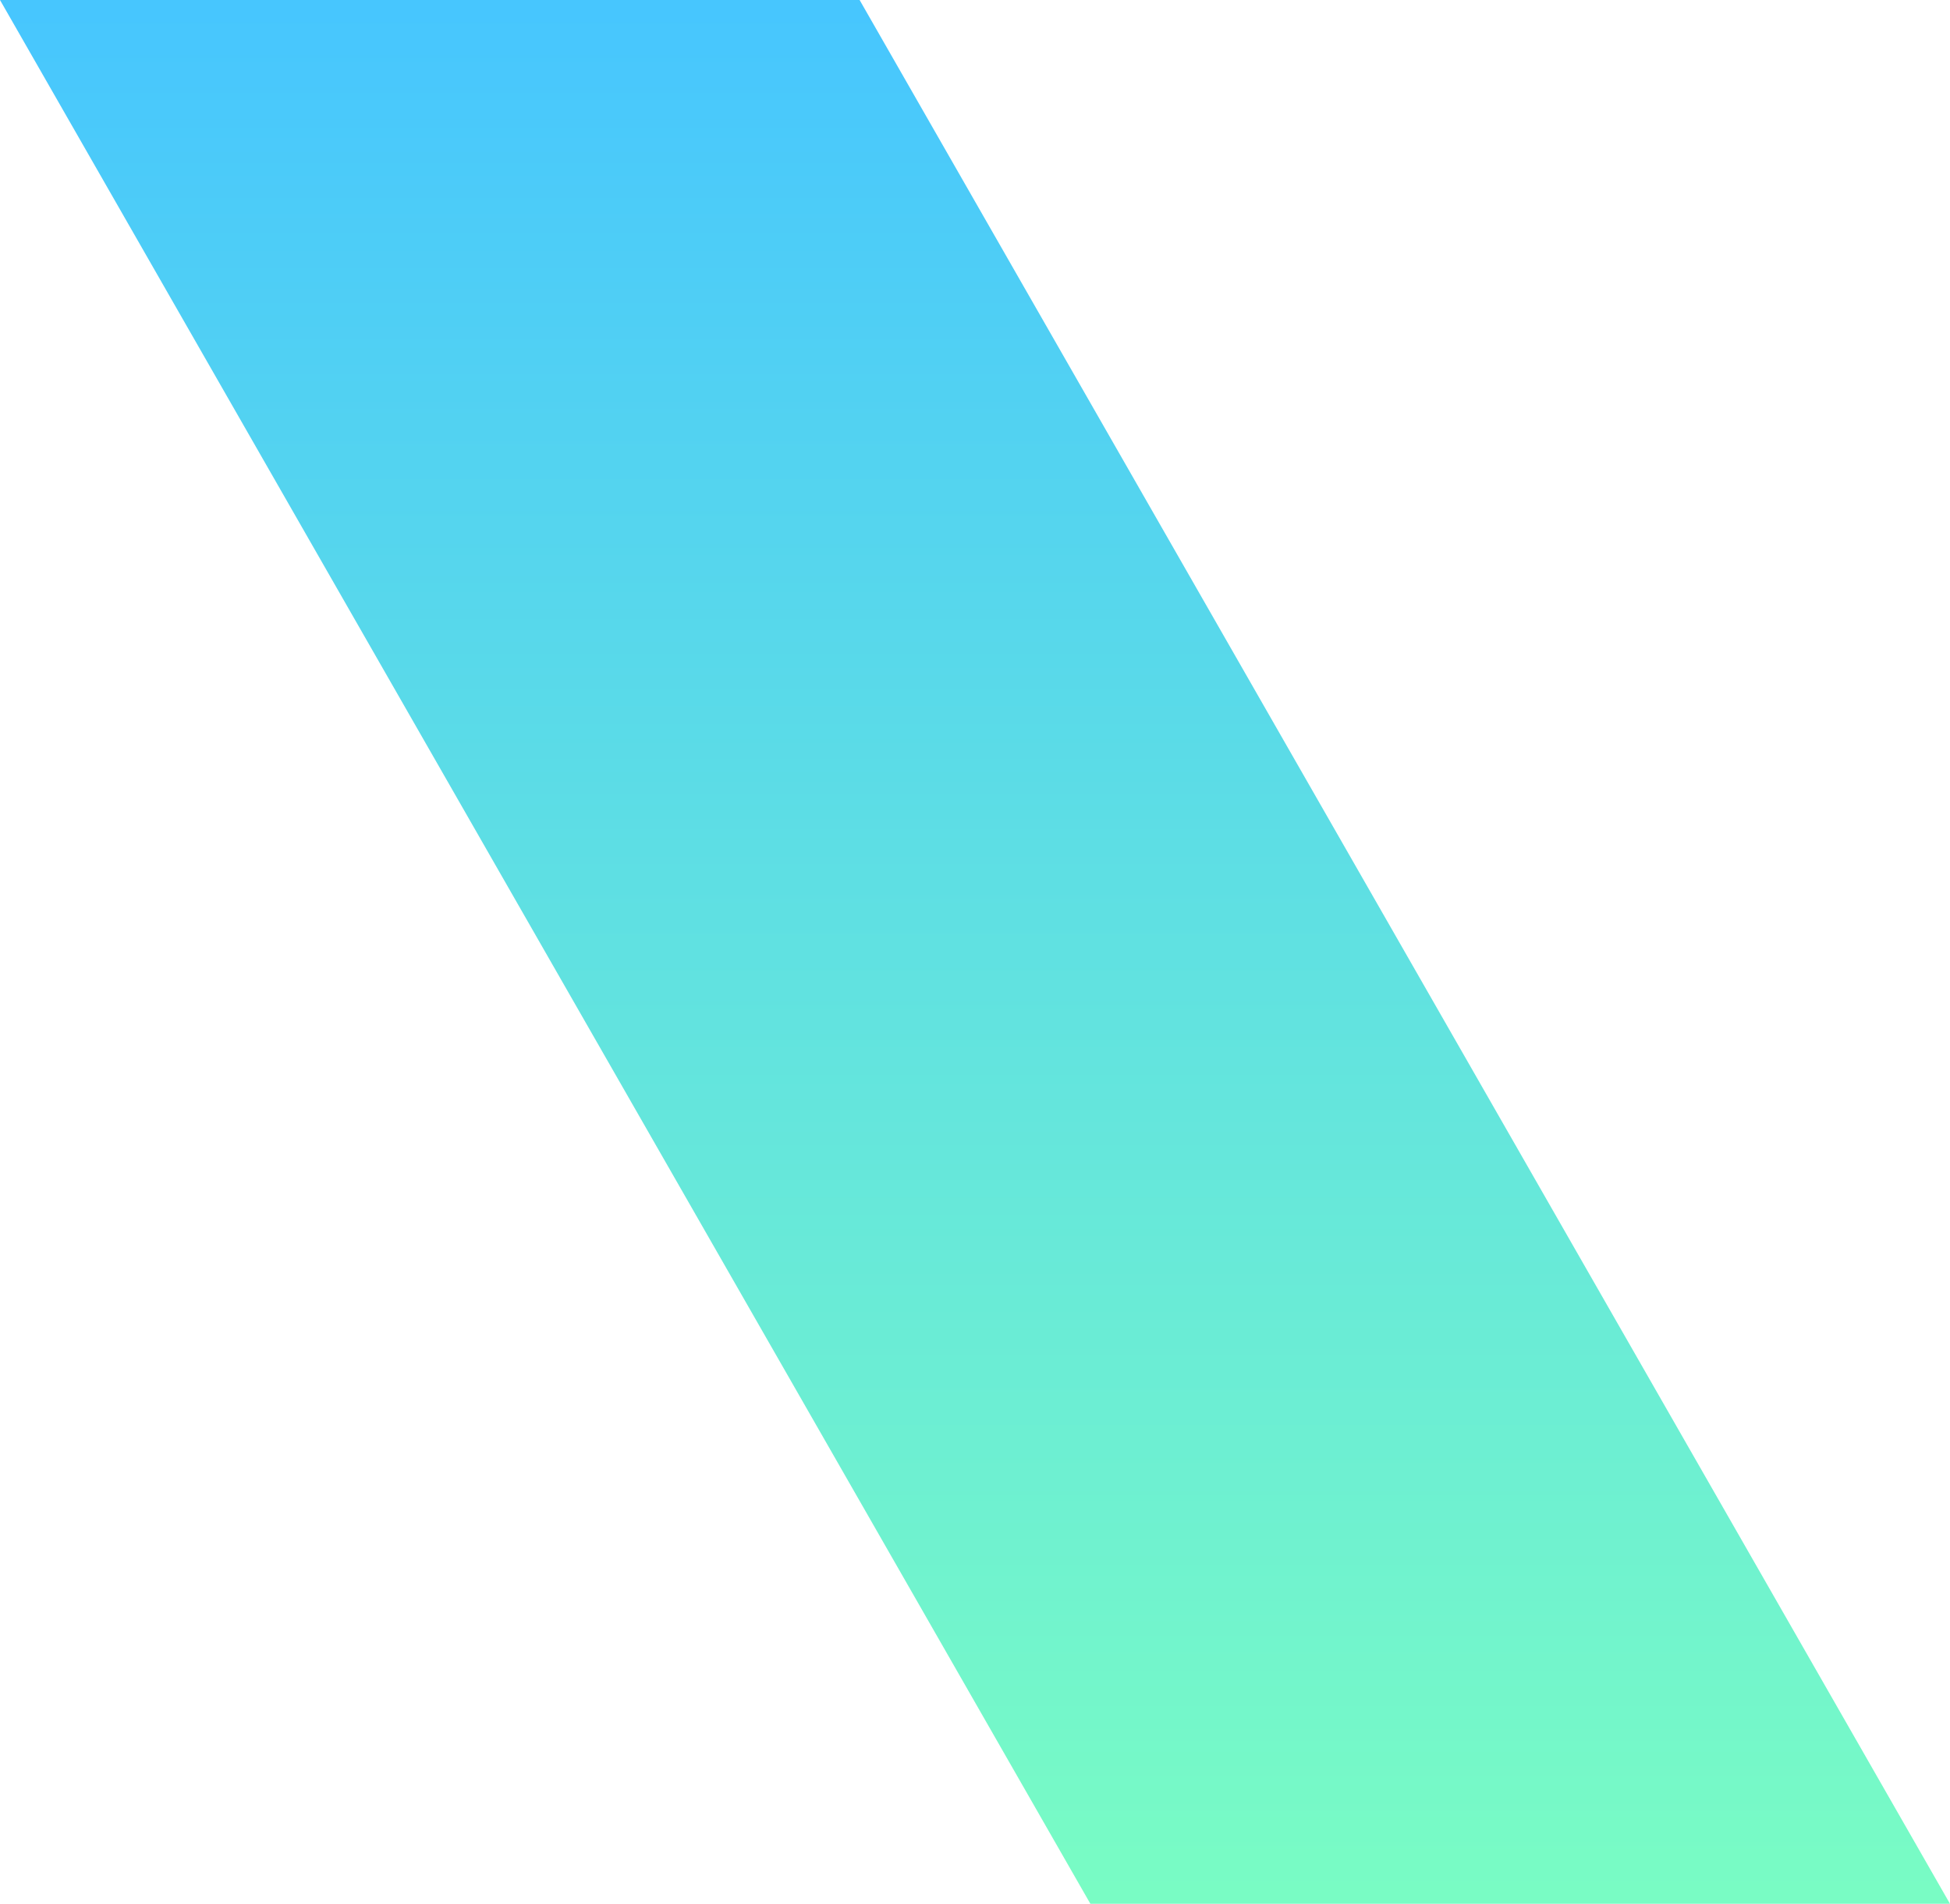 <svg xmlns="http://www.w3.org/2000/svg" xmlns:xlink="http://www.w3.org/1999/xlink" width="812.243" height="792.993" viewBox="0 0 812.243 792.993">
  <defs>
    <linearGradient id="linear-gradient" x1="0.5" x2="0.5" y2="1" gradientUnits="objectBoundingBox">
      <stop offset="0" stop-color="#47c6fe"/>
      <stop offset="1" stop-color="#79fcc4"/>
    </linearGradient>
  </defs>
  <path id="パス_144" data-name="パス 144" d="M300,0H658.058l454.185,792.993H754.185Z" transform="translate(-300)" fill="url(#linear-gradient)"/>
</svg>
